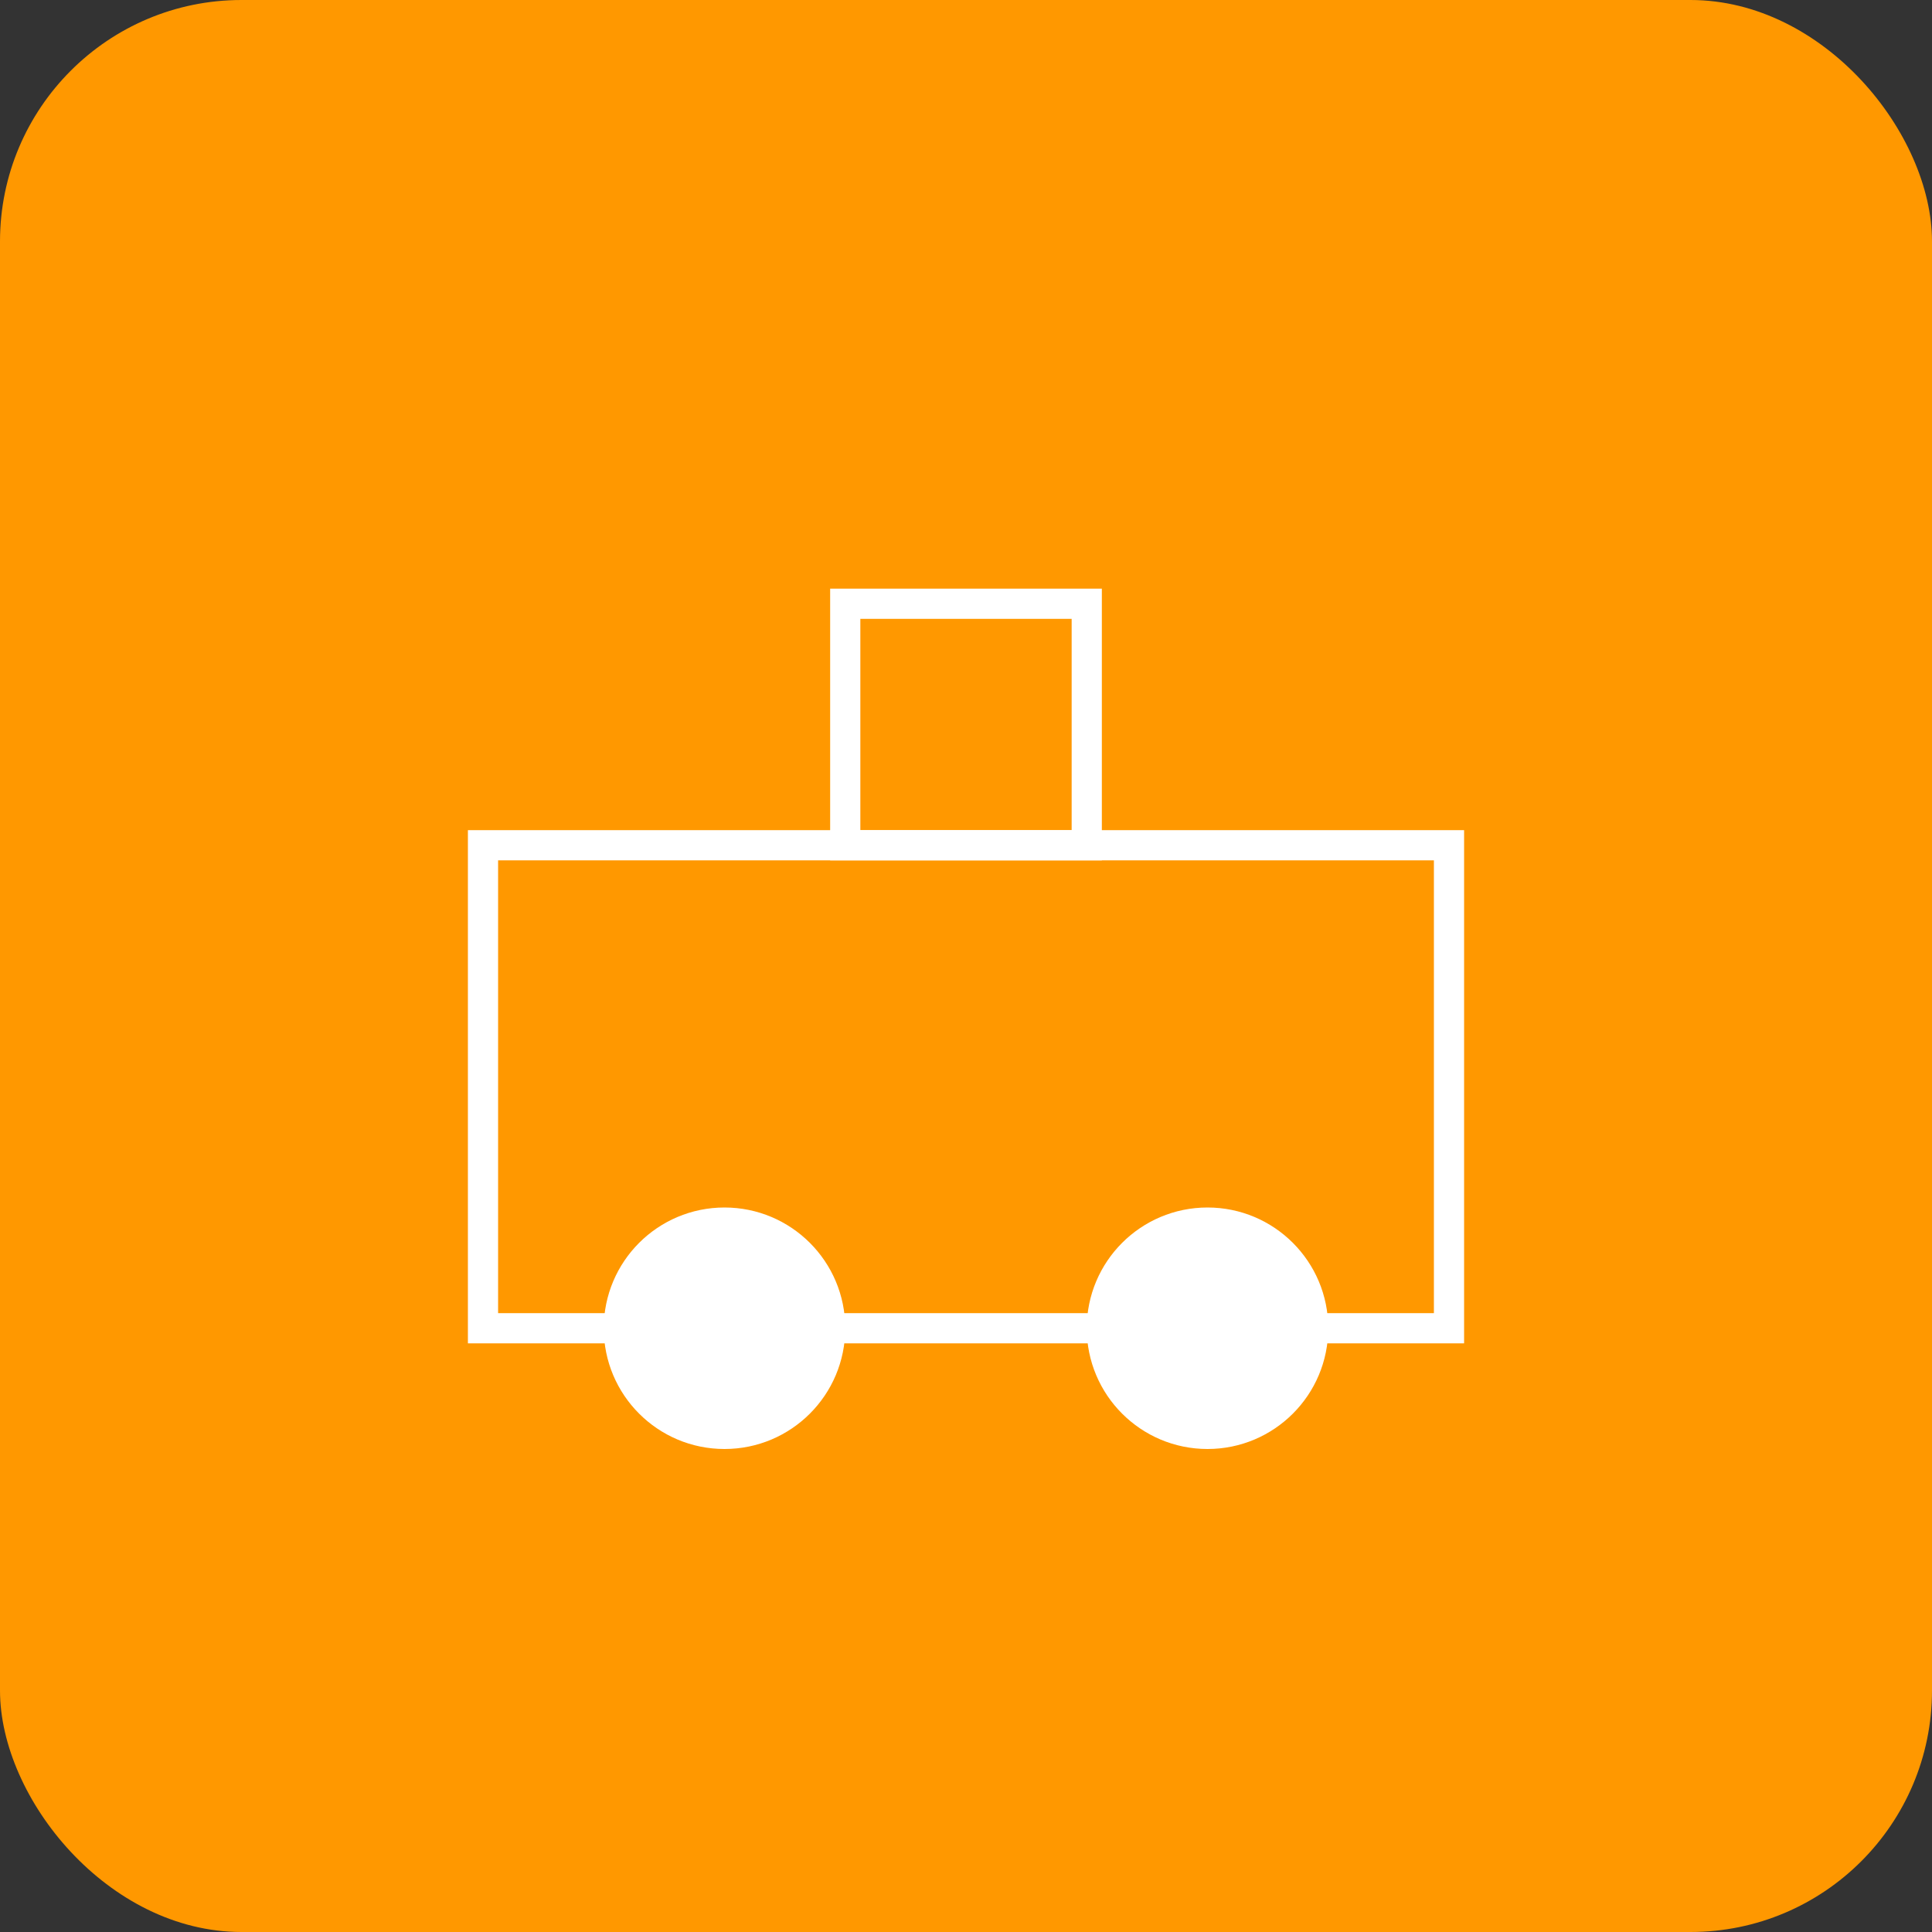 <svg xmlns="http://www.w3.org/2000/svg" viewBox="0 0 64 64" fill="none">
  <rect x="0" y="0" width="64" height="64" fill="#333333" stroke="none"/>
  <rect width="64" height="64" rx="8" fill="#FF9800" />
  <path d="M16 44H48V28H16V44Z" stroke="white" strokeWidth="4" />
  <circle cx="24" cy="44" r="4" fill="white" />
  <circle cx="40" cy="44" r="4" fill="white" />
  <path d="M28 20H36V28H28V20Z" stroke="white" strokeWidth="4" />
</svg>
